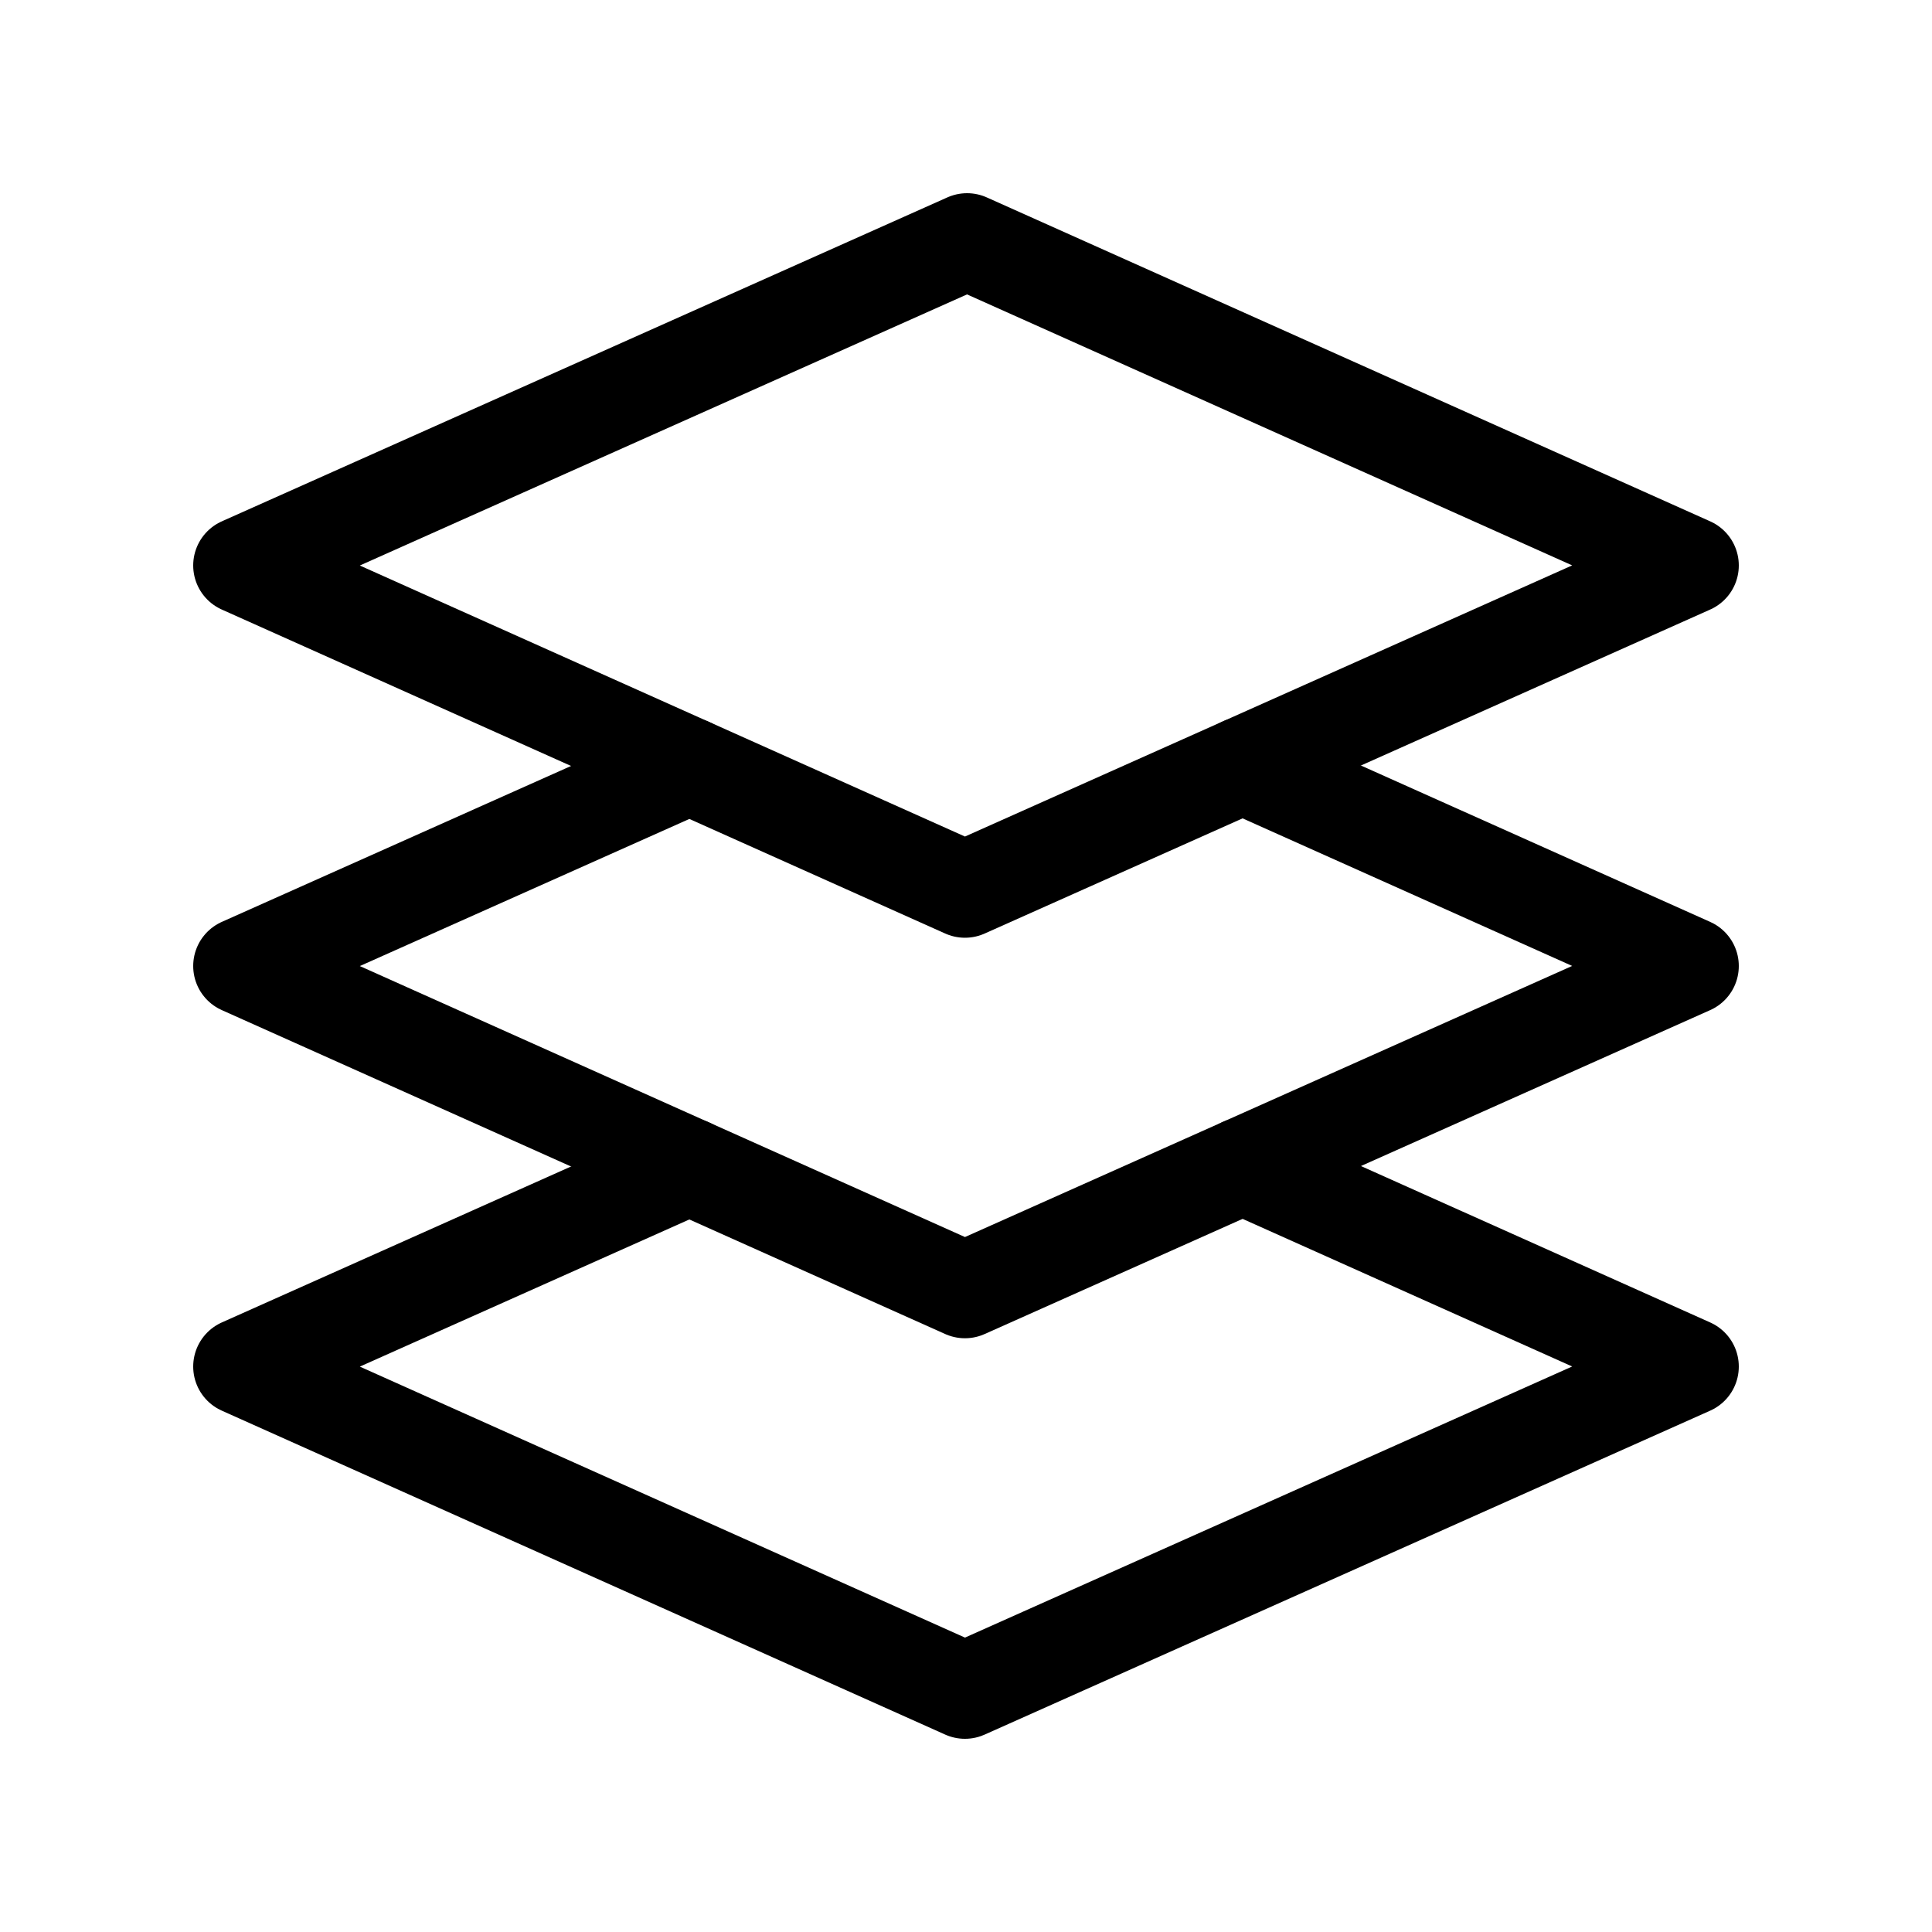 <svg width="40" height="40" viewBox="0 0 40 40" fill="none" xmlns="http://www.w3.org/2000/svg">
<g clip-path="url(#clip0_9279_69393)">
<path d="M5 11.707L19.978 18.415L35 11.707L20.022 5L5 11.707Z" stroke="black" stroke-width="2" stroke-linecap="round" stroke-linejoin="round"/>
<path d="M25.727 24.14L35 28.293L19.978 35L5 28.293L14.273 24.152" stroke="black" stroke-width="2" stroke-linecap="round" stroke-linejoin="round"/>
<path d="M25.727 15.848L35 20L19.978 26.707L5 20L14.273 15.86" stroke="black" stroke-width="2" stroke-linecap="round" stroke-linejoin="round"/>
</g>
<defs>
<clipPath id="clip0_9279_69393">
<rect width="40" height="40" fill="white"/>
</clipPath>
</defs>
</svg>
